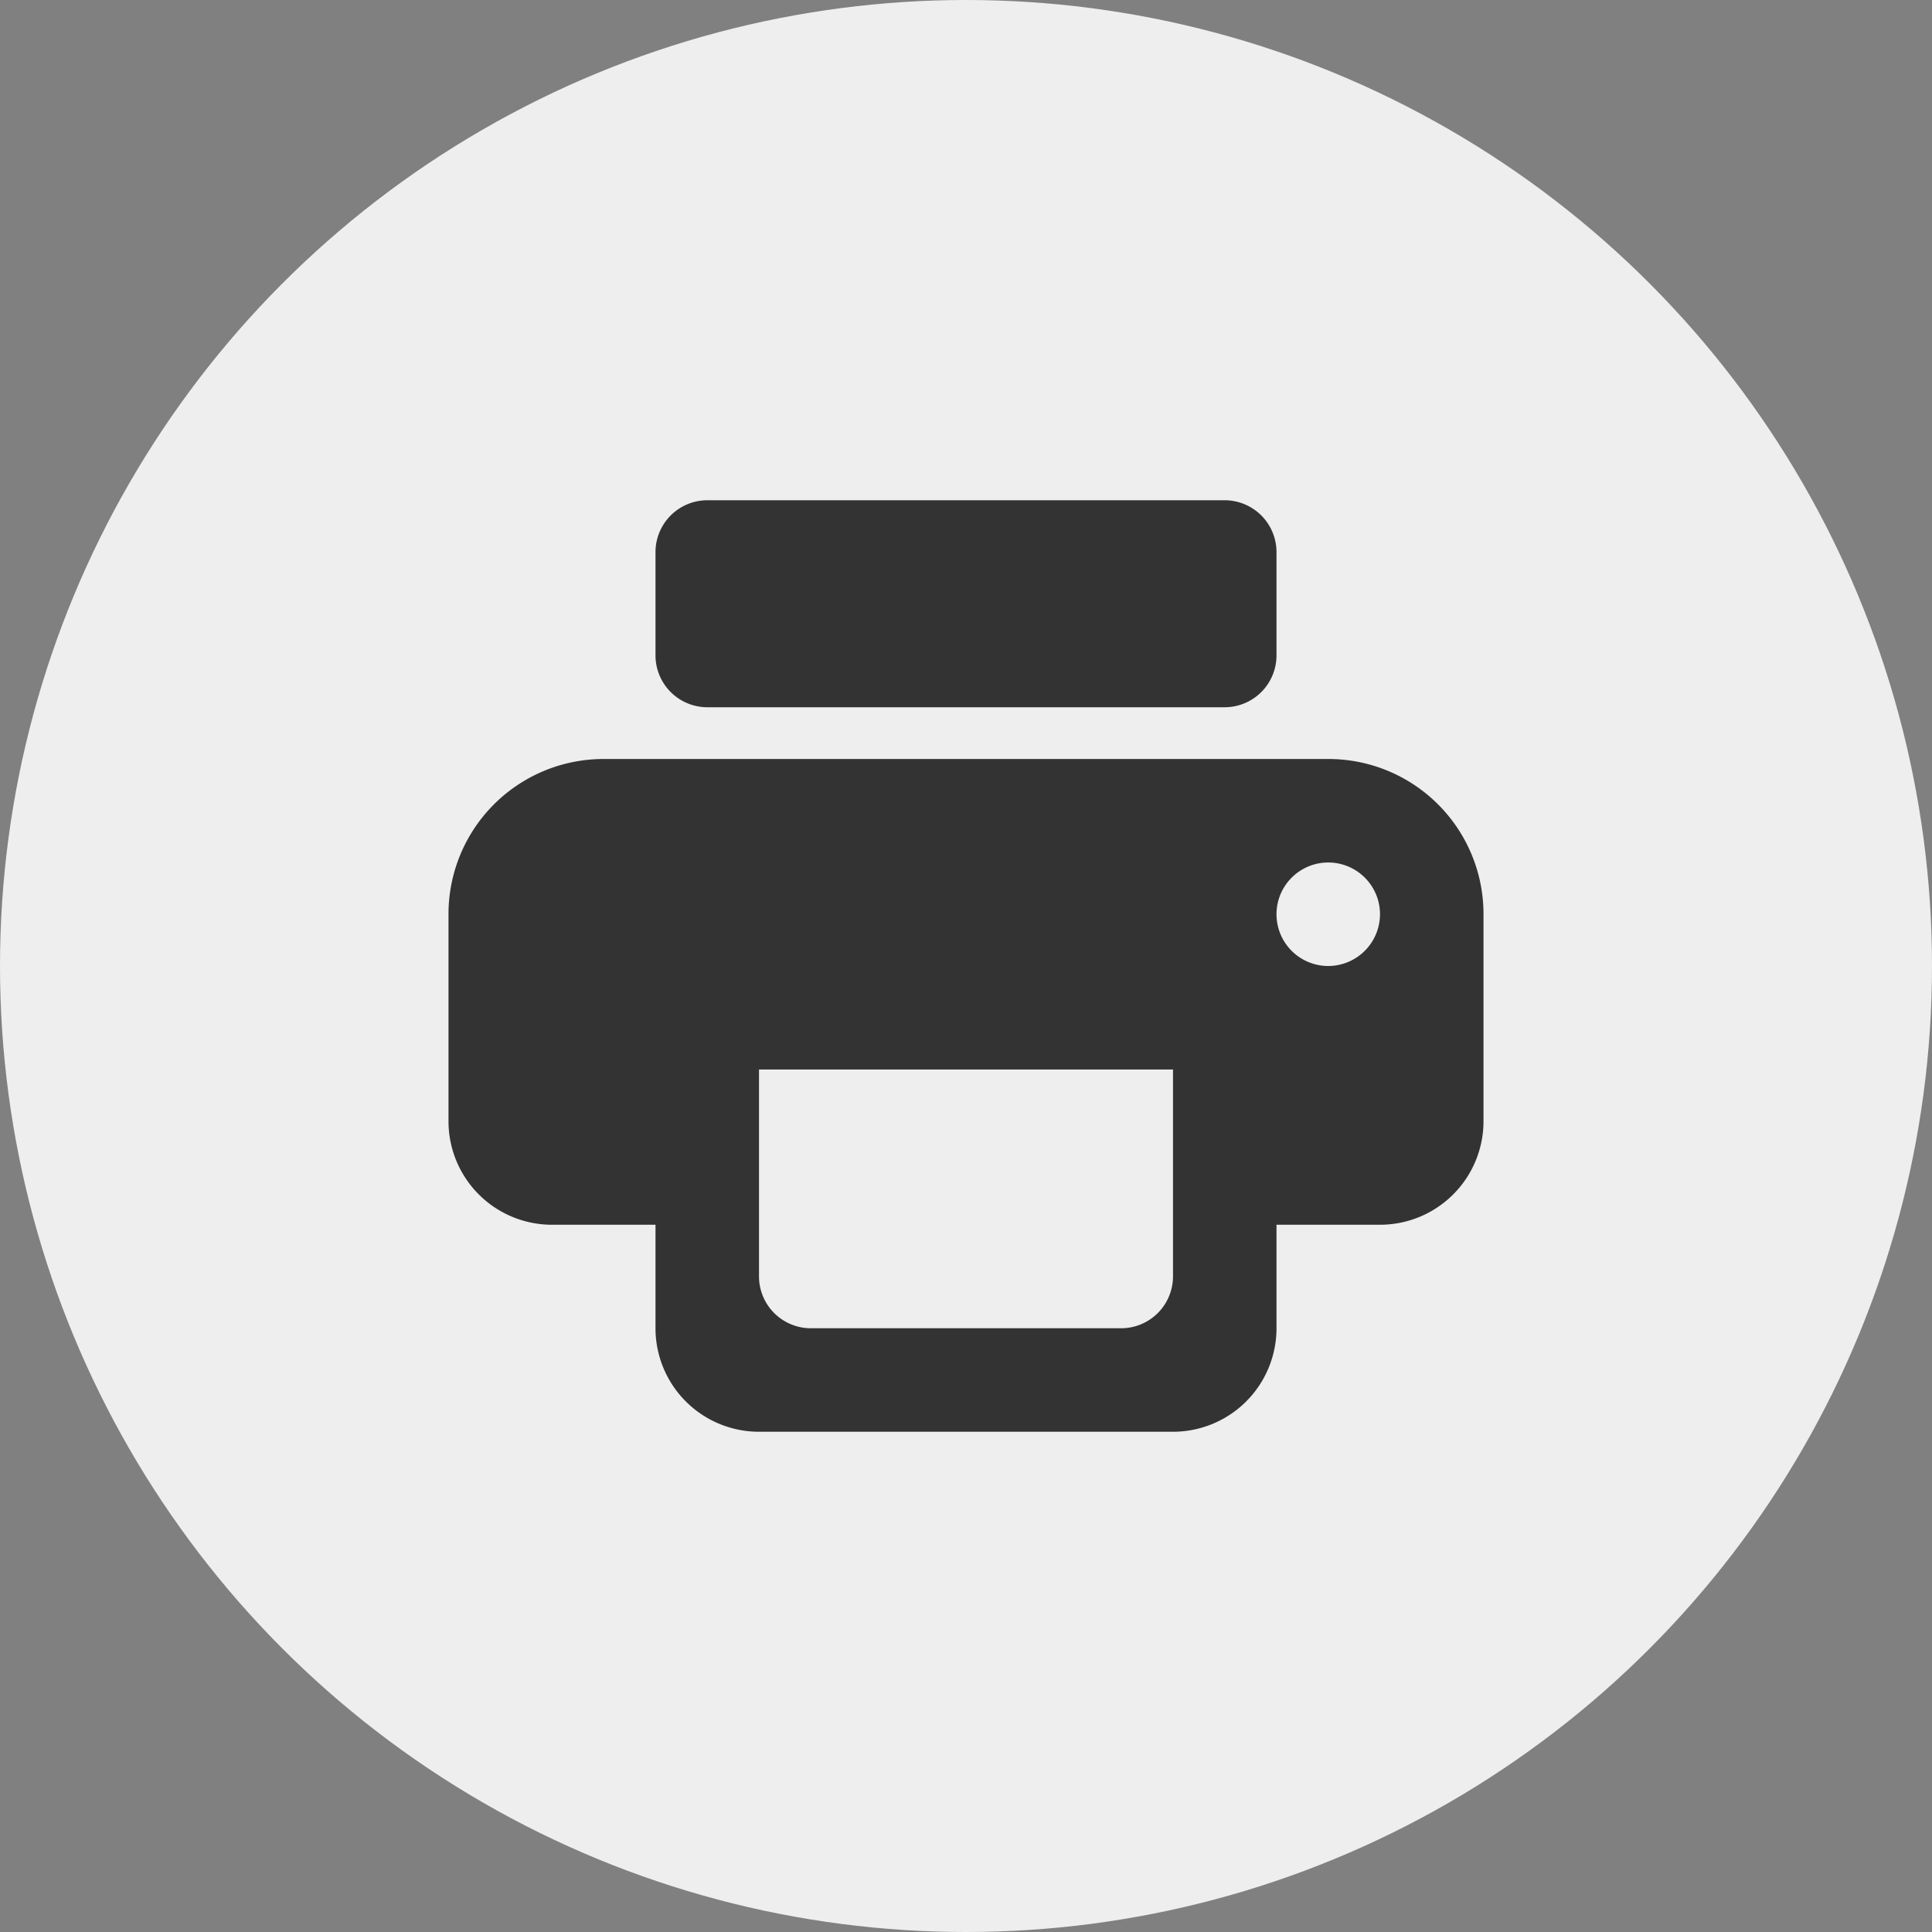 <svg xmlns="http://www.w3.org/2000/svg" width="28" height="28" viewBox="0 0 28 28">
  <rect x="0" y="0" width="28" height="28" fill="#808080" stroke="none"/>
  <g id="ic_fax" transform="translate(-835 -399)">
    <circle id="타원_3" data-name="타원 3" cx="14" cy="14" r="14" transform="translate(835 399)" fill="#eee"/>
    <g id="fax" transform="translate(840 404)">
      <path id="패스_140" data-name="패스 140" d="M0,0H18V18H0Z" fill="none"/>
      <path id="패스_141" data-name="패스 141" d="M14.75,6.75H4.25A2.247,2.247,0,0,0,2,9v3a1.5,1.5,0,0,0,1.5,1.5H5V15a1.5,1.5,0,0,0,1.5,1.5h6A1.5,1.5,0,0,0,14,15V13.5h1.5A1.5,1.5,0,0,0,17,12V9A2.247,2.247,0,0,0,14.75,6.75Zm-3,8.25H7.25a.752.752,0,0,1-.75-.75v-3h6v3A.752.752,0,0,1,11.75,15Zm3-5.25A.75.75,0,1,1,15.5,9,.752.752,0,0,1,14.75,9.75ZM13.25,3H5.75A.752.752,0,0,0,5,3.75v1.5A.752.752,0,0,0,5.75,6h7.5A.752.752,0,0,0,14,5.25V3.75A.752.752,0,0,0,13.25,3Z" transform="translate(-0.5 -0.75)" fill="#333"/>
    </g>
  </g>
</svg>
